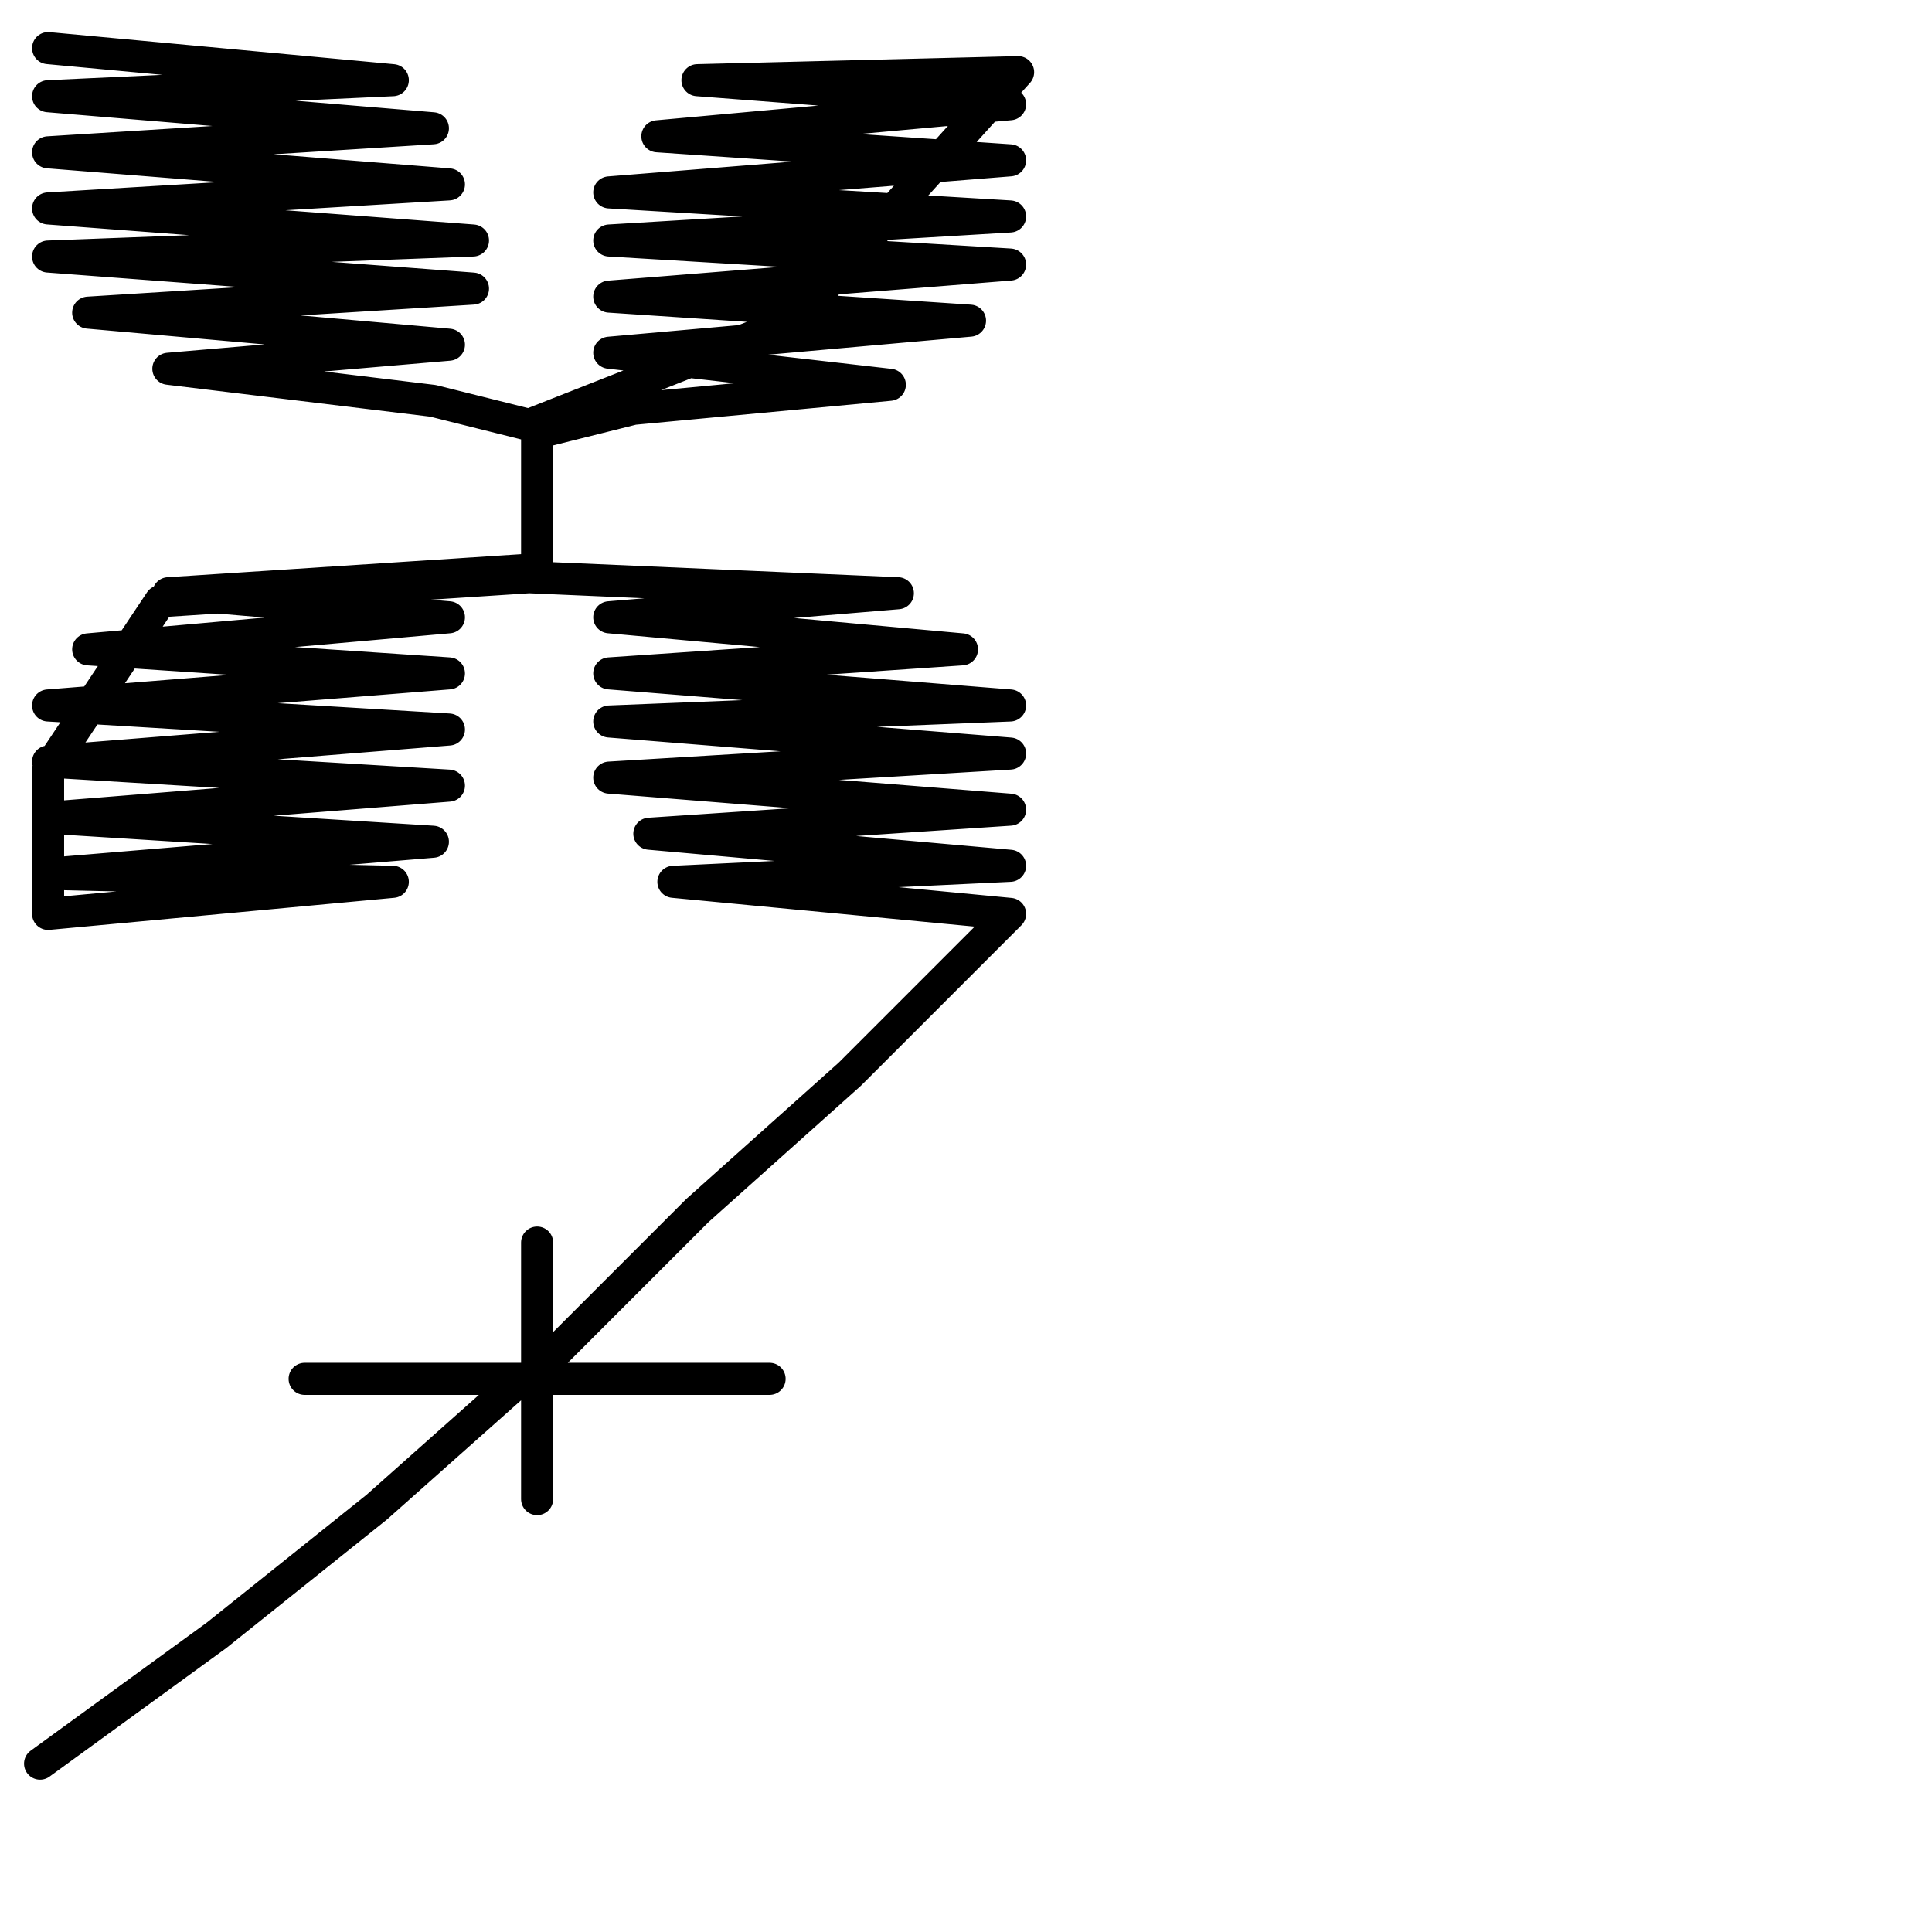<?xml version="1.0" encoding="utf-8"?>
<!-- Generator: Adobe Illustrator 24.1.2, SVG Export Plug-In . SVG Version: 6.00 Build 0)  -->
<svg version="1.1" id="Ebene_1" xmlns="http://www.w3.org/2000/svg" xmlns:xlink="http://www.w3.org/1999/xlink" x="0px" y="0px"
	 viewBox="0 0 24.1 24.1" style="enable-background:new 0 0 24.1 24.1;" xml:space="preserve">
<style type="text/css">
	.st0{fill:none;stroke:#000000;stroke-width:0.4;stroke-linecap:round;stroke-linejoin:round;stroke-miterlimit:22.926;}
</style>
<path class="st0" d="M0.6,0.6L0.6,0.6l4.3,0.4L0.6,1.2l4.8,0.4L0.6,1.9l5,0.4l-5,0.3l5.3,0.4L0.6,3.2l5.3,0.4L1.1,3.9l4.5,0.4
	L2.1,4.6l3.3,0.4l1.2,0.3l3.3-1.3l2.8-3.1L8.7,1l3.9,0.3L8.2,1.7L12.6,2l-5,0.4l5,0.3L7.6,3l5,0.3l-5,0.4L12.1,4L7.6,4.4l3.5,0.4
	L7.9,5.1L6.7,5.4v1.7L2.1,7.4l3.5,0.3L1.1,8.1l4.5,0.3l-5,0.4l5,0.3l-5,0.4l5,0.3l-5,0.4l4.8,0.3l-4.8,0.4L4.9,11l-4.3,0.4V9.6
	l1.4-2.1l4.6-0.3l4.6,0.2L7.6,7.7L12,8.1L7.6,8.4l5,0.4L7.6,9l5,0.4l-5,0.3l5,0.4l-4.5,0.3l4.5,0.4L8.4,11l4.2,0.4l-2,2l-1.9,1.7
	l-2,2v-1.6v1.6v1.6v-1.5h2.9H6.7H3.8h2.7l-1.8,1.6l-2,1.6l-2.2,1.6"/>
</svg>
